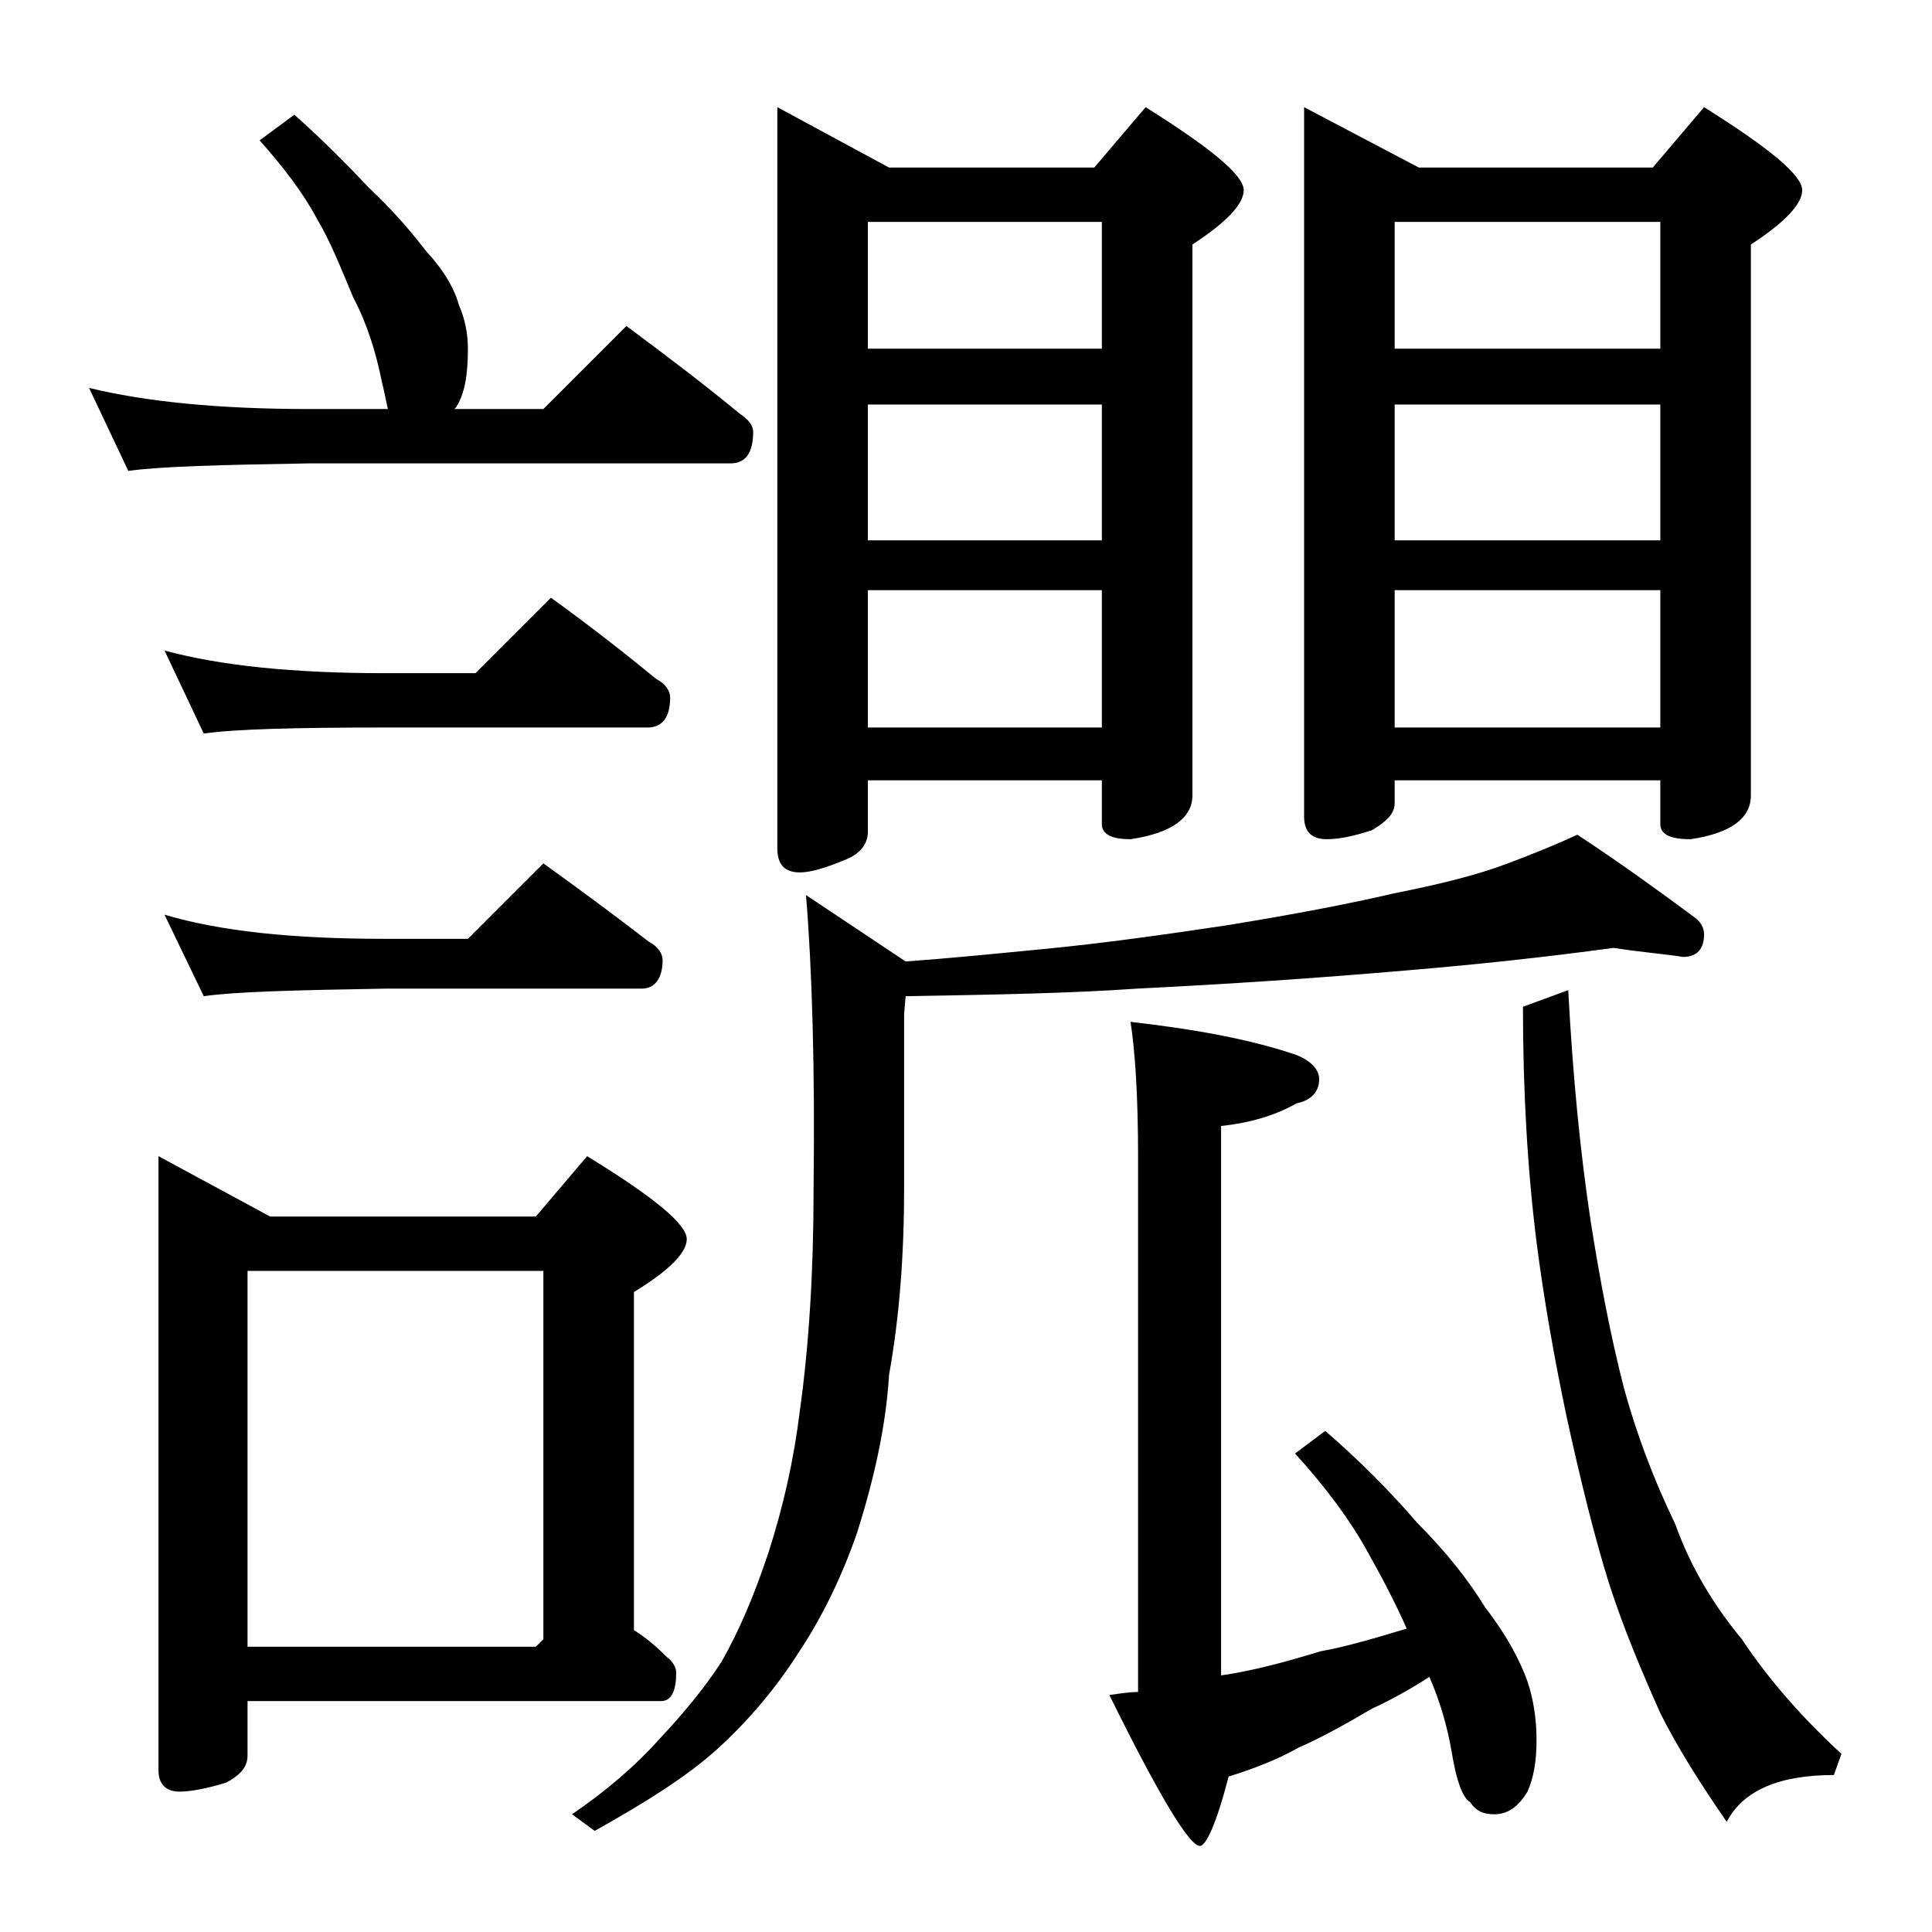 <?xml version="1.0" encoding="utf-8"?>
<!-- Generator: Adobe Illustrator 18.0.0, SVG Export Plug-In . SVG Version: 6.00 Build 0)  -->
<!DOCTYPE svg PUBLIC "-//W3C//DTD SVG 1.1//EN" "http://www.w3.org/Graphics/SVG/1.1/DTD/svg11.dtd">
<svg version="1.1" id="Layer_1" xmlns="http://www.w3.org/2000/svg" xmlns:xlink="http://www.w3.org/1999/xlink" x="0px" y="0px"
	 viewBox="0 0 128 128" enable-background="new 0 0 128 128" xml:space="preserve">
<path d="M19.5,7.6c1.8,1.6,3.4,3.2,4.9,4.8c1.6,1.5,2.8,2.9,3.8,4.2c1.2,1.3,1.9,2.5,2.2,3.6c0.4,0.9,0.6,1.9,0.6,2.9
	c0,1.7-0.2,3-0.8,3.9l-0.1,0.1H36l5.5-5.5c2.7,2,5.2,3.9,7.5,5.8c0.6,0.4,0.9,0.8,0.9,1.2c0,1.4-0.5,2.1-1.5,2.1H20.5
	c-5.9,0.1-9.9,0.2-12,0.5l-2.6-5.5c3.7,0.9,8.5,1.4,14.6,1.4h5.2c-0.1-0.4-0.2-1-0.4-1.8c-0.4-2-1-3.9-1.9-5.6
	c-0.8-1.9-1.5-3.7-2.4-5.2c-0.9-1.7-2.2-3.4-3.8-5.2L19.5,7.6z M10.5,76.6l7.4,4h17.6l3.4-4c4.4,2.7,6.6,4.5,6.6,5.5
	c0,0.9-1.2,2.1-3.5,3.5V108c0.8,0.5,1.5,1.1,2.2,1.8c0.4,0.3,0.6,0.7,0.6,1c0,1.2-0.3,1.9-1,1.9H16.4v3.6c0,0.8-0.5,1.3-1.4,1.8
	c-1.3,0.4-2.4,0.6-3.1,0.6c-0.9,0-1.4-0.5-1.4-1.4V76.6z M10.9,43.1c3.7,1,8.5,1.5,14.6,1.5h6l5-5c2.5,1.8,4.8,3.6,7,5.4
	c0.6,0.3,0.9,0.8,0.9,1.2c0,1.3-0.5,2-1.5,2H25.5c-5.9,0-9.9,0.1-12,0.4L10.9,43.1z M10.9,60.6c3.7,1.1,8.5,1.6,14.6,1.6H31l5-5
	c2.5,1.8,4.8,3.5,7,5.2c0.6,0.3,0.9,0.8,0.9,1.2c0,1.2-0.5,1.9-1.4,1.9h-17c-5.9,0.1-9.9,0.2-12,0.5L10.9,60.6z M16.4,109.1h19.1
	l0.5-0.5V84.2H16.4V109.1z M106.9,62.8c-4.4,0.6-9,1.1-13.8,1.5c-5.8,0.5-11.7,0.9-17.8,1.2C71.1,65.8,66,65.9,60,66l-0.1,1.2v11.5
	c0,4.4-0.3,8.5-1,12.4c-0.2,3.4-1,6.9-2.1,10.4c-1,2.9-2.3,5.6-3.9,8c-1.4,2.2-3.2,4.4-5.4,6.4c-2,1.8-4.7,3.5-8.1,5.4l-1.5-1.1
	c2.2-1.5,4.2-3.2,5.8-5c1.6-1.7,3-3.4,4.1-5.1c1.2-2.1,2.2-4.5,3.1-7.2c1-3.1,1.7-6.2,2.1-9.5c0.6-4.3,0.9-9.2,0.9-14.5
	c0.1-8.2-0.1-14.7-0.5-19.6l6.6,4.4c2.8-0.2,5.8-0.5,8.9-0.8c4.2-0.4,8.4-1,12.4-1.6c4.3-0.7,8-1.4,11-2.1c3-0.6,5.5-1.2,7.6-2
	c1.6-0.6,3.1-1.2,4.6-1.9c2.9,1.9,5.5,3.8,7.8,5.5c0.4,0.3,0.6,0.7,0.6,1.1c0,1-0.5,1.5-1.4,1.5C110.3,63.2,108.8,63.1,106.9,62.8z
	 M51.5,7.1l7.4,4h13.6l3.4-4c4.3,2.7,6.5,4.5,6.5,5.5c0,0.9-1.1,2.1-3.4,3.6v36.5c0,1.5-1.4,2.5-4.1,2.9c-1.2,0-1.9-0.3-1.9-1v-2.9
	H57.5v3.4c0,0.8-0.5,1.5-1.6,1.9c-1.2,0.5-2.2,0.8-2.9,0.8c-1,0-1.5-0.5-1.5-1.6V7.1z M57.5,23.1H73v-8.4H57.5V23.1z M57.5,35.8H73
	v-9H57.5V35.8z M57.5,48.2H73v-9.1H57.5V48.2z M93.2,107.9c-0.8-1.8-1.7-3.5-2.6-5.1c-1.1-2-2.7-4.2-4.8-6.5l2-1.5
	c2.2,1.9,4.3,4,6.1,6.1c1.9,1.9,3.4,3.8,4.5,5.6c1.4,1.8,2.3,3.5,2.8,4.9c0.4,1.2,0.6,2.5,0.6,3.9c0,1.4-0.2,2.5-0.6,3.4
	c-0.6,1-1.3,1.5-2.2,1.5c-0.7,0-1.2-0.2-1.6-0.8c-0.5-0.3-0.9-1.4-1.2-3.2c-0.3-1.8-0.8-3.5-1.5-5.1c-1.4,0.9-2.7,1.6-3.8,2.1
	c-1.7,1-3.3,1.9-4.9,2.6c-1.4,0.8-3,1.4-4.6,1.9c-0.8,3.1-1.5,4.6-1.9,4.6c-0.7,0-2.7-3.3-6-10c0.7-0.1,1.3-0.2,1.9-0.2V76.6
	c0-4-0.2-7-0.5-8.9c4.4,0.5,8.1,1.2,11,2.2c1,0.4,1.5,1,1.5,1.6c0,0.8-0.5,1.4-1.5,1.6c-1.4,0.8-3.1,1.3-5,1.5v36.4
	c2.1-0.3,4.3-0.9,6.6-1.6C89.2,109.1,91.2,108.5,93.2,107.9z M86.4,7.1l7.6,4h15.5l3.4-4c4.3,2.7,6.5,4.5,6.5,5.5
	c0,0.9-1.1,2.1-3.4,3.6v36.5c0,1.5-1.3,2.5-4,2.9c-1.3,0-2-0.3-2-1v-2.9H92.4v1.5c0,0.7-0.5,1.2-1.5,1.8c-1.2,0.4-2.2,0.6-3,0.6
	c-1,0-1.5-0.5-1.5-1.5V7.1z M92.4,23.1H110v-8.4H92.4V23.1z M92.4,35.8H110v-9H92.4V35.8z M92.4,48.2H110v-9.1H92.4V48.2z
	 M103.9,65.6c0.3,5.7,0.8,10.8,1.5,15.4c0.6,3.8,1.3,7.5,2.2,11c0.8,2.9,1.9,5.9,3.4,9c1,2.8,2.5,5.3,4.4,7.6c1.8,2.7,4,5.2,6.6,7.6
	l-0.5,1.4c-3.6,0-6,1-7.1,3.1c-1.8-2.6-3.3-5-4.4-7.2c-1.2-2.7-2.4-5.5-3.4-8.6c-1-3.2-1.9-6.9-2.8-11c-0.8-3.8-1.5-7.7-2-11.6
	c-0.6-4.8-0.9-10-0.9-15.6L103.9,65.6z"/>
</svg>
